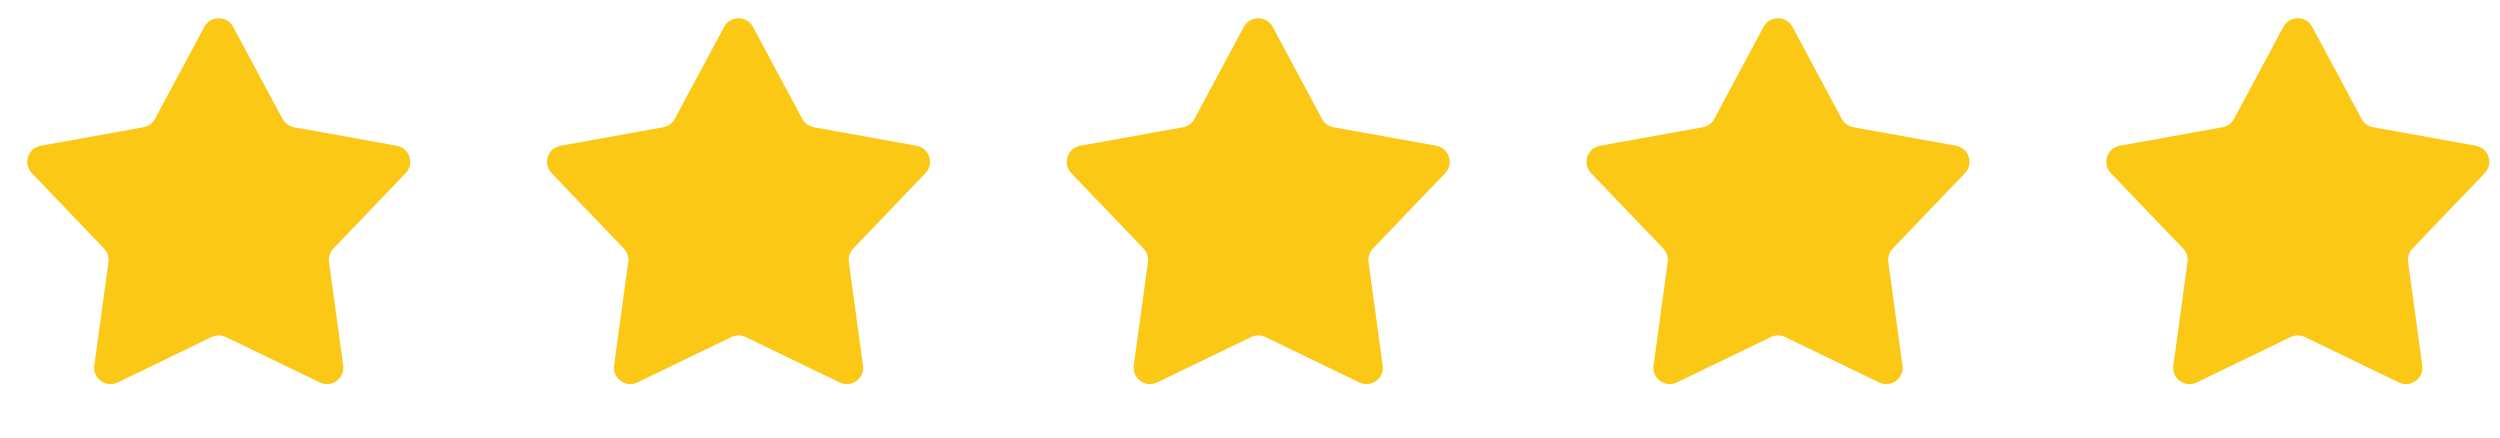 <?xml version="1.0" encoding="UTF-8"?> <svg xmlns="http://www.w3.org/2000/svg" width="80" height="14" viewBox="0 0 80 14" fill="none"><path d="M6.539 0.86C6.736 0.492 7.264 0.492 7.461 0.86L9.041 3.804C9.116 3.945 9.252 4.043 9.409 4.072L12.697 4.664C13.108 4.738 13.271 5.24 12.982 5.541L10.67 7.953C10.56 8.068 10.508 8.228 10.529 8.386L10.982 11.697C11.039 12.11 10.612 12.42 10.236 12.239L7.228 10.785C7.084 10.716 6.916 10.716 6.772 10.785L3.764 12.239C3.388 12.42 2.961 12.11 3.018 11.697L3.471 8.386C3.492 8.228 3.44 8.068 3.33 7.953L1.018 5.541C0.729 5.24 0.892 4.738 1.303 4.664L4.591 4.072C4.748 4.043 4.884 3.945 4.959 3.804L6.539 0.86Z" fill="#FAC815"></path><path d="M23.172 0.86C23.369 0.492 23.897 0.492 24.094 0.86L25.673 3.804C25.749 3.945 25.885 4.043 26.042 4.072L29.33 4.664C29.741 4.738 29.904 5.24 29.615 5.541L27.303 7.953C27.192 8.068 27.141 8.228 27.162 8.386L27.615 11.697C27.672 12.11 27.245 12.42 26.869 12.239L23.86 10.785C23.717 10.716 23.549 10.716 23.405 10.785L20.397 12.239C20.021 12.42 19.594 12.11 19.651 11.697L20.103 8.386C20.125 8.228 20.073 8.068 19.963 7.953L17.651 5.541C17.362 5.24 17.525 4.738 17.936 4.664L21.224 4.072C21.381 4.043 21.517 3.945 21.592 3.804L23.172 0.86Z" fill="#FAC815"></path><path d="M39.803 0.86C40 0.492 40.528 0.492 40.725 0.86L42.304 3.804C42.38 3.945 42.515 4.043 42.673 4.072L45.961 4.664C46.372 4.738 46.535 5.24 46.246 5.541L43.934 7.953C43.823 8.068 43.771 8.228 43.793 8.386L44.246 11.697C44.303 12.11 43.876 12.42 43.5 12.239L40.491 10.785C40.347 10.716 40.18 10.716 40.036 10.785L37.028 12.239C36.652 12.42 36.225 12.11 36.281 11.697L36.734 8.386C36.756 8.228 36.704 8.068 36.593 7.953L34.281 5.541C33.992 5.24 34.156 4.738 34.566 4.664L37.855 4.072C38.012 4.043 38.148 3.945 38.223 3.804L39.803 0.86Z" fill="#FAC815"></path><path d="M56.435 0.86C56.633 0.492 57.16 0.492 57.358 0.86L58.937 3.804C59.013 3.945 59.148 4.043 59.306 4.072L62.594 4.664C63.005 4.738 63.168 5.24 62.879 5.541L60.567 7.953C60.456 8.068 60.404 8.228 60.426 8.386L60.879 11.697C60.935 12.11 60.508 12.42 60.133 12.239L57.124 10.785C56.98 10.716 56.813 10.716 56.669 10.785L53.66 12.239C53.285 12.42 52.858 12.11 52.914 11.697L53.367 8.386C53.389 8.228 53.337 8.068 53.226 7.953L50.914 5.541C50.625 5.24 50.788 4.738 51.199 4.664L54.487 4.072C54.645 4.043 54.78 3.945 54.856 3.804L56.435 0.86Z" fill="#FAC815"></path><path d="M73.068 0.86C73.266 0.492 73.793 0.492 73.99 0.86L75.57 3.804C75.645 3.945 75.781 4.043 75.938 4.072L79.227 4.664C79.638 4.738 79.8 5.24 79.512 5.541L77.199 7.953C77.089 8.068 77.037 8.228 77.059 8.386L77.512 11.697C77.568 12.11 77.141 12.42 76.765 12.239L73.757 10.785C73.613 10.716 73.445 10.716 73.302 10.785L70.293 12.239C69.917 12.42 69.49 12.11 69.547 11.697L70 8.386C70.022 8.228 69.97 8.068 69.859 7.953L67.547 5.541C67.258 5.24 67.421 4.738 67.832 4.664L71.12 4.072C71.278 4.043 71.413 3.945 71.489 3.804L73.068 0.86Z" fill="#FAC815"></path></svg> 
